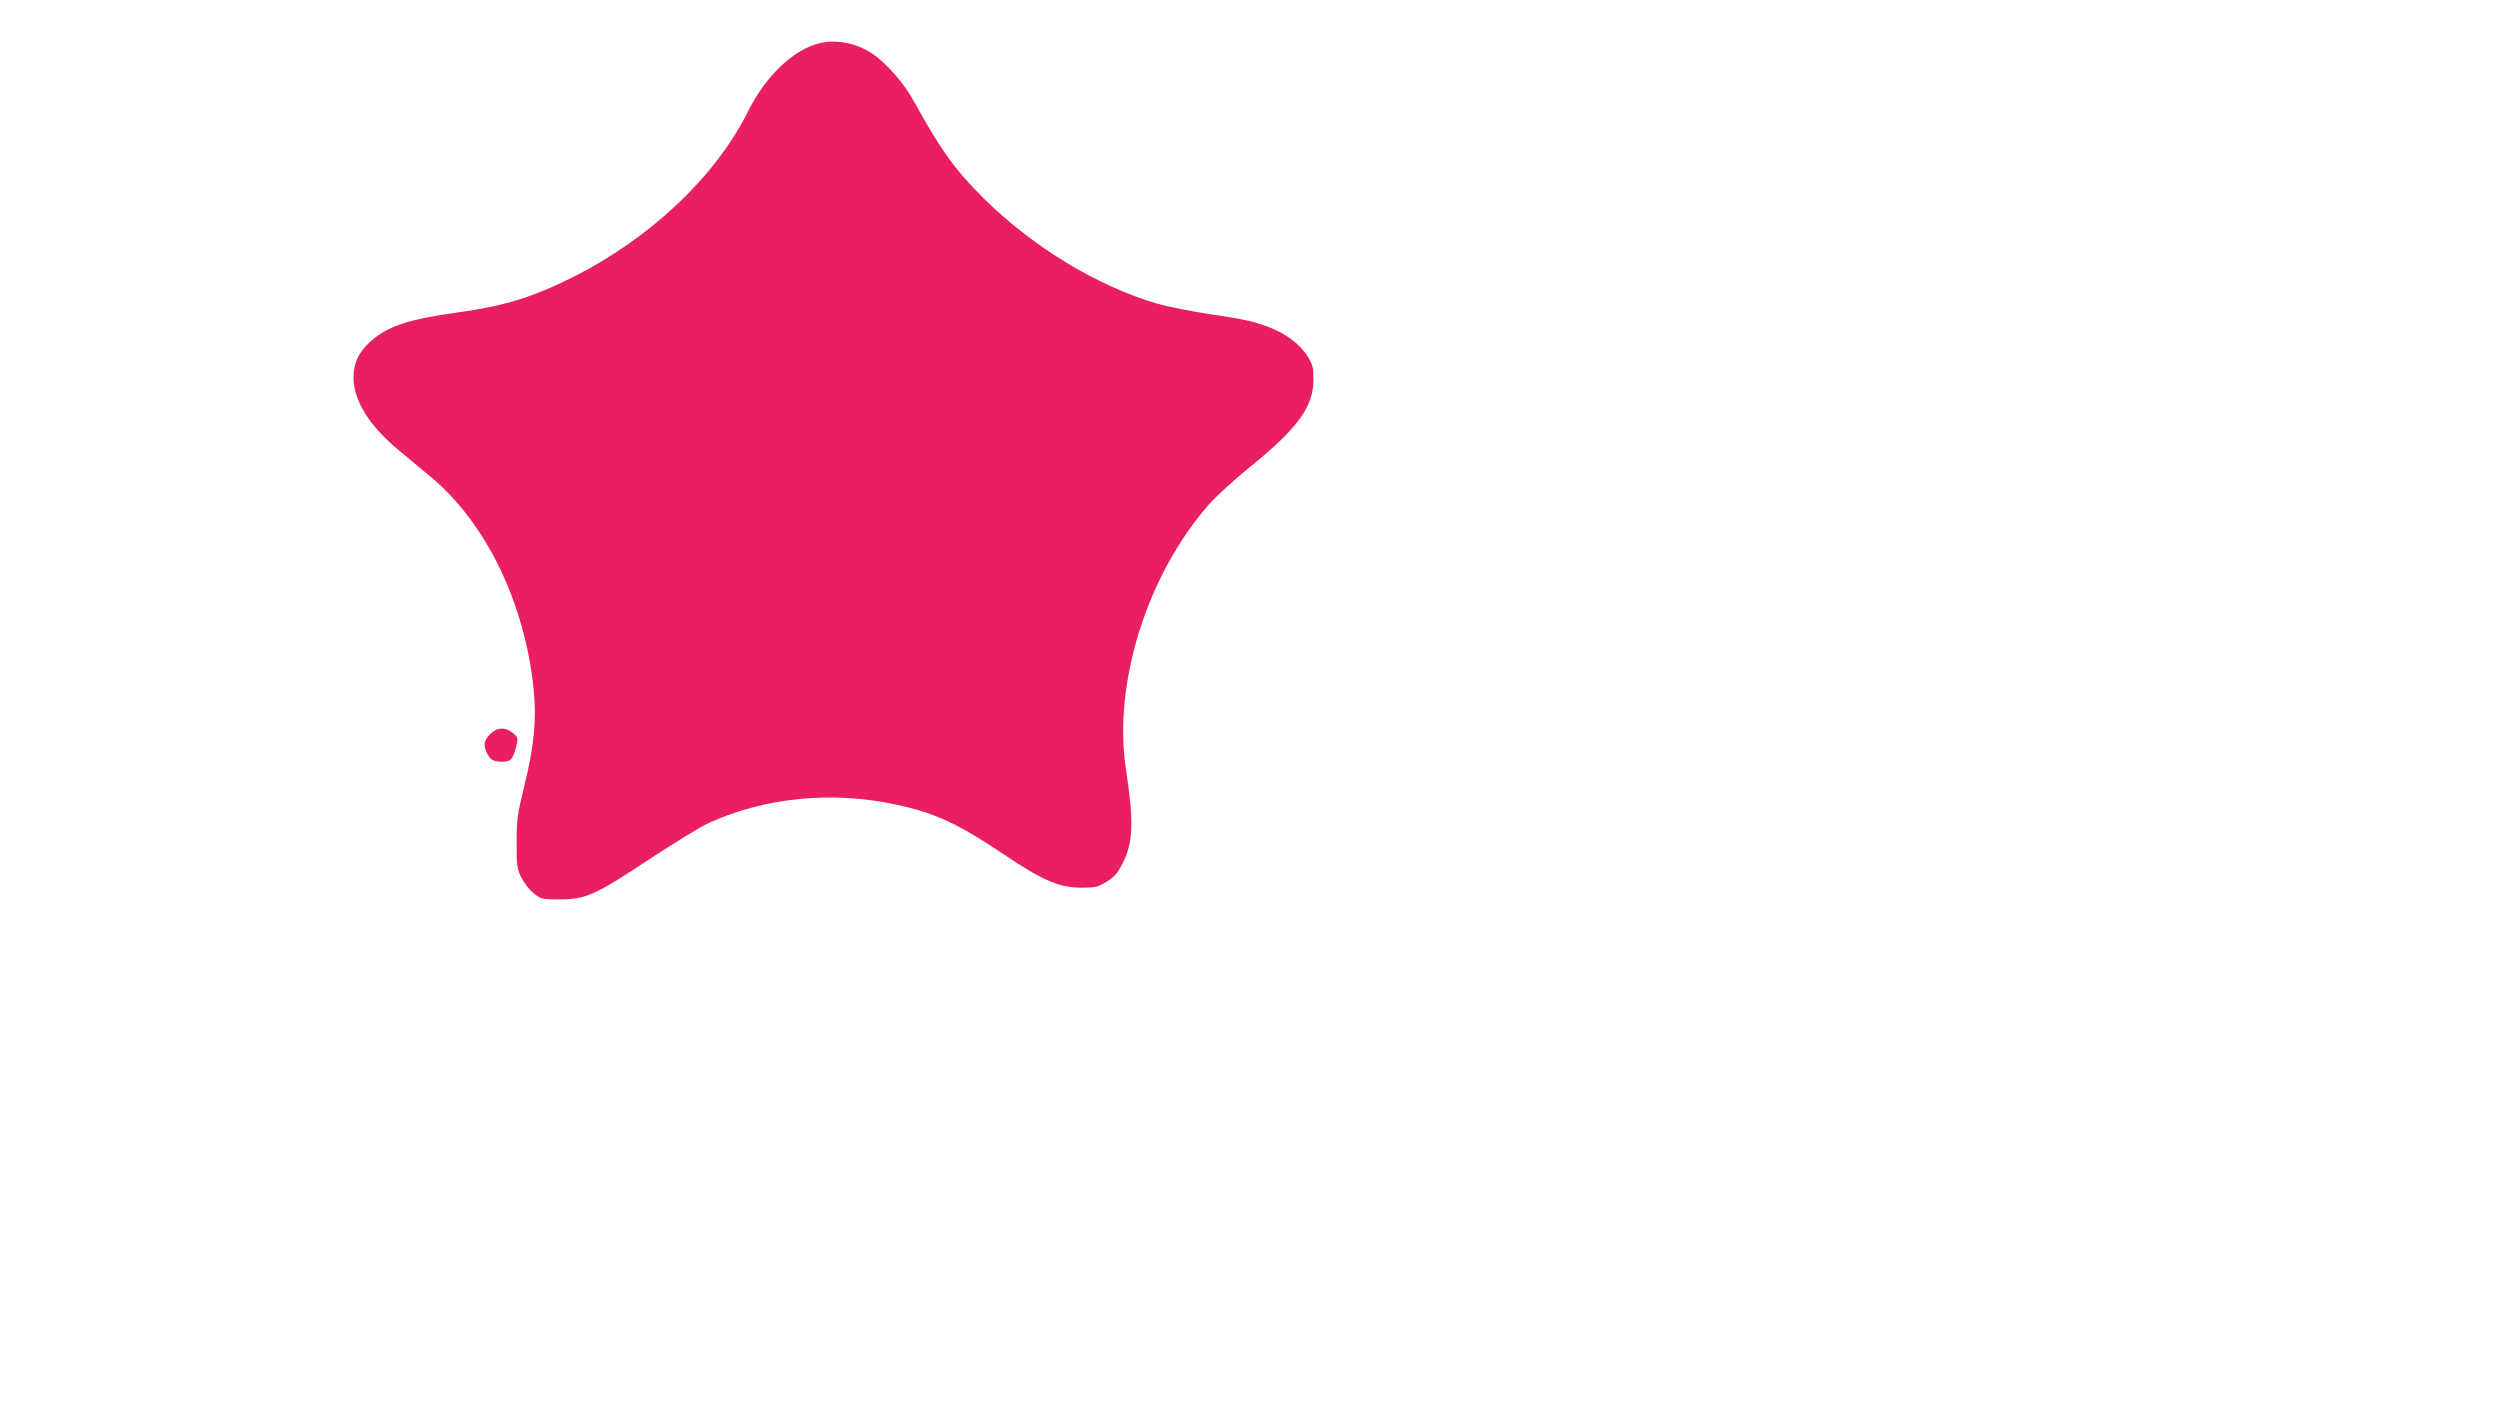 <?xml version="1.0" standalone="no"?>
<!DOCTYPE svg PUBLIC "-//W3C//DTD SVG 20010904//EN"
 "http://www.w3.org/TR/2001/REC-SVG-20010904/DTD/svg10.dtd">
<svg version="1.0" xmlns="http://www.w3.org/2000/svg"
 width="1280pt" height="720pt" viewBox="0 0 1280 720"
 preserveAspectRatio="xMidYMid meet">
<g transform="translate(0,720) scale(0.1,-0.1)"
fill="#e91e63" stroke="none">
<path d="M4197 6979 c-134 -32 -276 -167 -367 -349 -166 -334 -500 -650 -899
-850 -201 -101 -354 -148 -583 -179 -259 -36 -365 -71 -454 -152 -59 -55 -83
-107 -84 -181 0 -118 79 -246 229 -371 47 -39 123 -102 167 -139 283 -236 482
-647 526 -1086 16 -158 3 -293 -49 -502 -34 -139 -38 -169 -38 -285 0 -119 2
-134 25 -179 14 -28 42 -64 63 -80 37 -30 43 -31 135 -31 132 1 180 22 460
208 125 82 259 164 298 182 286 132 636 167 964 95 196 -42 315 -97 546 -252
205 -138 287 -173 405 -173 67 0 82 4 125 31 39 23 56 43 82 94 54 107 58 213
17 480 -67 436 105 990 421 1353 37 43 134 132 215 197 243 197 323 306 324
446 0 62 -4 77 -30 120 -39 62 -111 116 -198 149 -88 32 -119 39 -318 69 -90
14 -204 37 -253 51 -308 90 -637 290 -888 538 -150 149 -222 250 -358 497 -50
93 -147 203 -218 248 -80 52 -180 71 -265 51z"/>
<path d="M2509 3441 c-32 -33 -36 -58 -14 -100 16 -33 33 -41 80 -41 40 0 50
12 67 74 12 47 12 48 -15 72 -39 33 -81 31 -118 -5z"/>
</g>
</svg>
